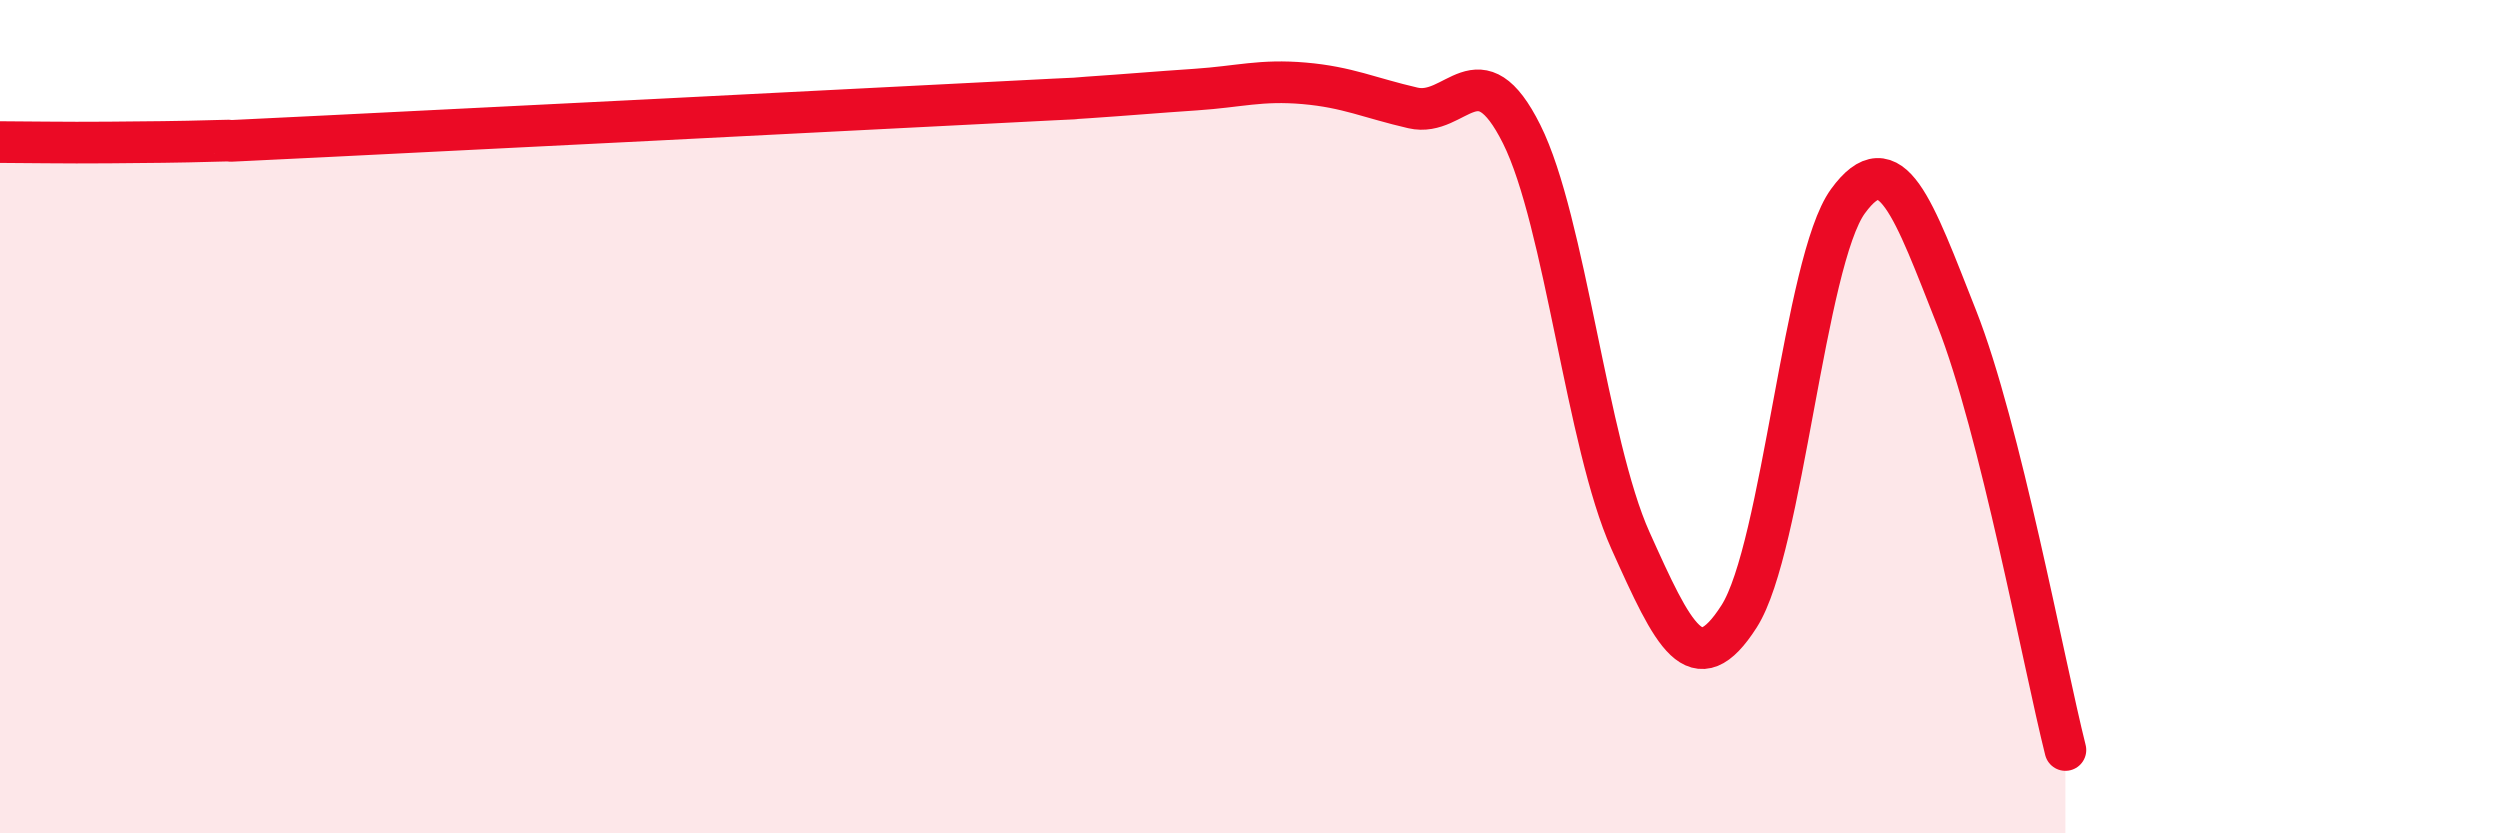 
    <svg width="60" height="20" viewBox="0 0 60 20" xmlns="http://www.w3.org/2000/svg">
      <path
        d="M 0,3.41 C 0.52,3.41 1.57,3.43 2.61,3.42 C 3.65,3.41 4.18,3.41 5.22,3.38 C 6.26,3.35 4.18,3.45 7.83,3.27 C 11.48,3.09 19.83,2.67 23.48,2.48 C 27.13,2.29 25.05,2.41 26.09,2.34 C 27.13,2.27 27.66,2.22 28.7,2.15 C 29.74,2.08 30.26,1.91 31.3,2 C 32.34,2.09 32.87,2.35 33.91,2.59 C 34.95,2.83 35.48,1.14 36.52,3.22 C 37.56,5.3 38.09,10.66 39.13,12.97 C 40.17,15.28 40.7,16.42 41.74,14.79 C 42.78,13.16 43.31,6.26 44.35,4.83 C 45.39,3.4 45.92,5 46.96,7.63 C 48,10.26 49.05,15.93 49.57,18L49.57 20L0 20Z"
        fill="#EB0A25"
        opacity="0.1"
        stroke-linecap="round"
        stroke-linejoin="round"
      />
      <path
        d="M 0,3.41 C 0.52,3.41 1.57,3.43 2.61,3.42 C 3.65,3.41 4.18,3.41 5.22,3.38 C 6.26,3.35 4.18,3.45 7.83,3.27 C 11.48,3.09 19.83,2.67 23.48,2.48 C 27.13,2.29 25.05,2.41 26.09,2.34 C 27.13,2.27 27.66,2.22 28.7,2.15 C 29.74,2.08 30.26,1.91 31.3,2 C 32.34,2.09 32.87,2.35 33.91,2.59 C 34.95,2.83 35.48,1.14 36.52,3.22 C 37.56,5.3 38.09,10.66 39.13,12.97 C 40.17,15.28 40.7,16.42 41.74,14.79 C 42.78,13.16 43.31,6.26 44.35,4.83 C 45.39,3.4 45.92,5 46.96,7.63 C 48,10.26 49.05,15.93 49.57,18"
        stroke="#EB0A25"
        stroke-width="1"
        fill="none"
        stroke-linecap="round"
        stroke-linejoin="round"
      />
    </svg>
  